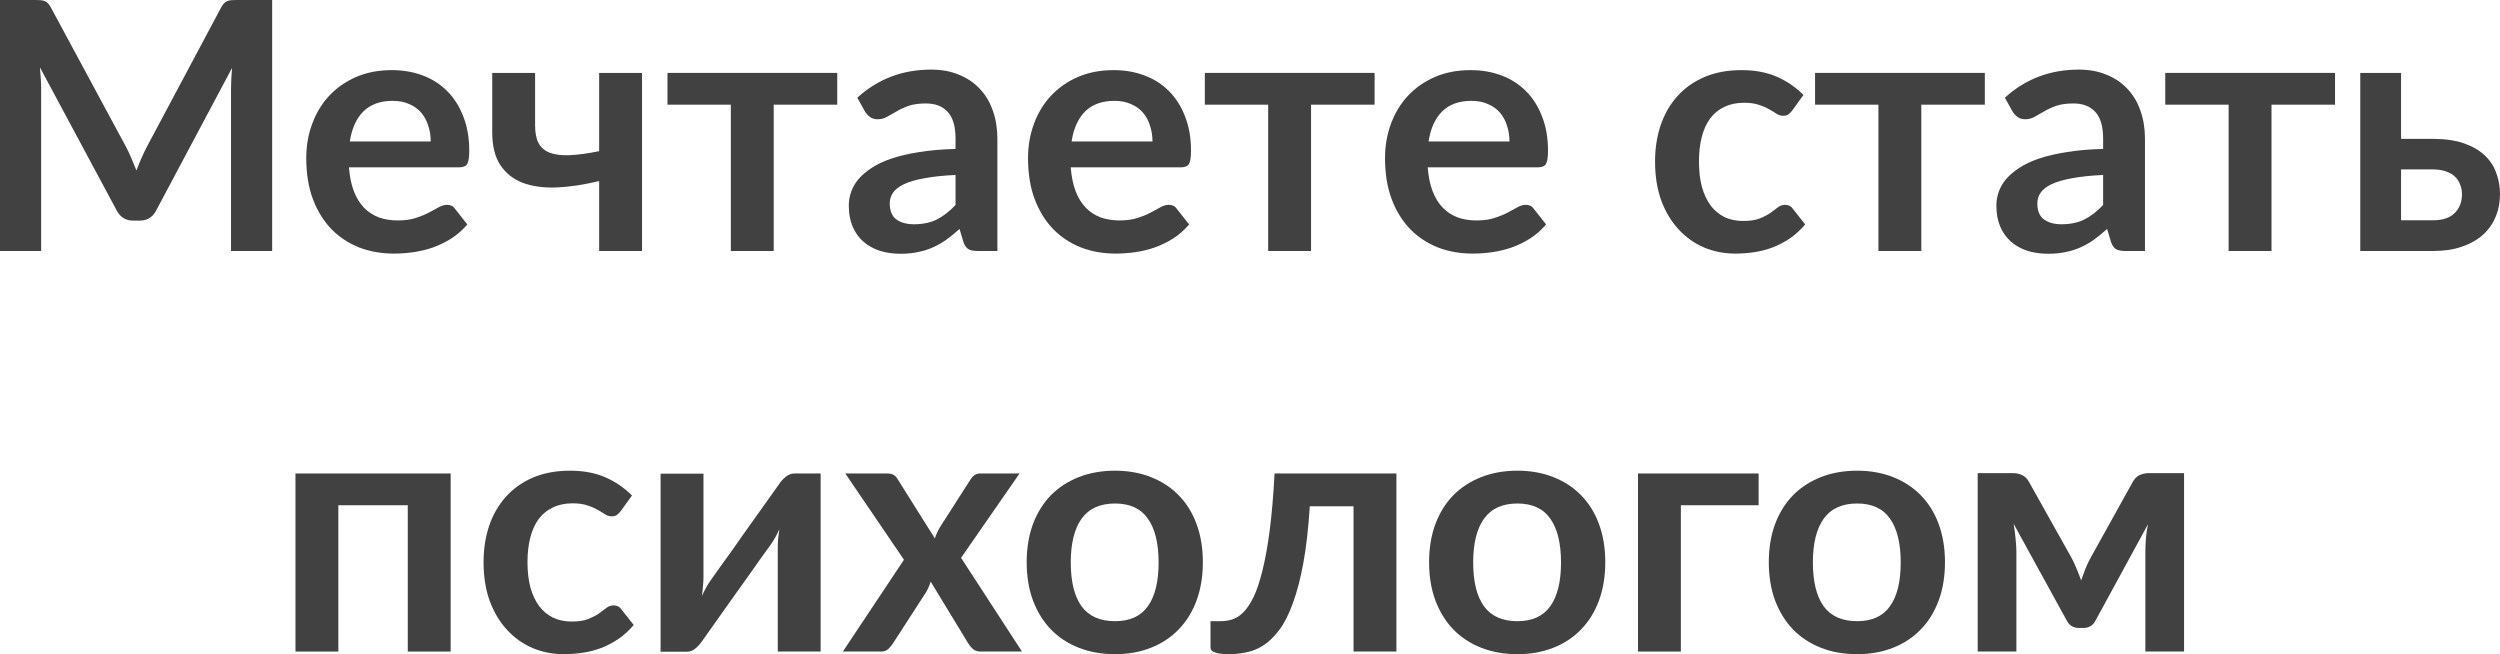 <?xml version="1.0" encoding="UTF-8"?> <svg xmlns="http://www.w3.org/2000/svg" width="749" height="196" viewBox="0 0 749 196" fill="none"> <path d="M81.542 0V75.198H69.217V26.626C69.217 24.685 69.321 22.587 69.529 20.334L46.804 63.029C45.729 65.074 44.082 66.097 41.863 66.097H39.887C37.668 66.097 36.022 65.074 34.947 63.029L11.961 20.178C12.065 21.322 12.152 22.448 12.221 23.558C12.29 24.667 12.325 25.69 12.325 26.626V75.198H0V0H10.557C11.181 0 11.718 0.017 12.169 0.052C12.62 0.087 13.018 0.173 13.365 0.312C13.746 0.451 14.076 0.676 14.353 0.988C14.665 1.3 14.96 1.716 15.237 2.236L37.755 43.995C38.344 45.105 38.882 46.249 39.367 47.428C39.887 48.606 40.39 49.82 40.875 51.068C41.361 49.785 41.863 48.554 42.383 47.376C42.903 46.162 43.458 45.001 44.047 43.891L66.253 2.236C66.531 1.716 66.825 1.3 67.137 0.988C67.449 0.676 67.779 0.451 68.125 0.312C68.507 0.173 68.923 0.087 69.374 0.052C69.824 0.017 70.362 0 70.986 0H81.542Z" fill="#414141"></path> <path d="M129.042 42.383C129.042 40.719 128.799 39.159 128.314 37.703C127.863 36.212 127.169 34.912 126.233 33.803C125.297 32.693 124.101 31.826 122.645 31.202C121.224 30.544 119.56 30.214 117.653 30.214C113.943 30.214 111.014 31.272 108.864 33.387C106.749 35.501 105.397 38.5 104.808 42.383H129.042ZM104.548 50.132C104.756 52.871 105.241 55.246 106.004 57.257C106.767 59.233 107.772 60.879 109.02 62.197C110.268 63.48 111.742 64.45 113.44 65.109C115.174 65.733 117.081 66.045 119.161 66.045C121.241 66.045 123.026 65.802 124.517 65.317C126.043 64.832 127.36 64.294 128.47 63.705C129.614 63.116 130.602 62.578 131.434 62.093C132.301 61.608 133.133 61.365 133.93 61.365C135.005 61.365 135.802 61.764 136.322 62.561L140.014 67.241C138.593 68.905 136.998 70.309 135.23 71.454C133.462 72.563 131.607 73.464 129.666 74.158C127.759 74.817 125.8 75.285 123.789 75.562C121.813 75.839 119.889 75.978 118.017 75.978C114.307 75.978 110.858 75.371 107.668 74.158C104.478 72.91 101.705 71.09 99.347 68.697C96.99 66.27 95.135 63.289 93.783 59.753C92.431 56.182 91.755 52.056 91.755 47.376C91.755 43.735 92.344 40.321 93.523 37.131C94.702 33.907 96.383 31.116 98.567 28.758C100.786 26.366 103.473 24.477 106.628 23.09C109.817 21.703 113.406 21.01 117.393 21.01C120.756 21.01 123.859 21.547 126.701 22.622C129.544 23.697 131.989 25.274 134.034 27.354C136.079 29.4 137.674 31.93 138.818 34.947C139.997 37.928 140.587 41.343 140.587 45.191C140.587 47.133 140.378 48.45 139.962 49.144C139.546 49.803 138.749 50.132 137.57 50.132H104.548Z" fill="#414141"></path> <path d="M192.349 21.842V75.198H179.504V54.24C174.928 55.35 170.681 55.991 166.763 56.164C162.846 56.303 159.448 55.835 156.57 54.76C153.728 53.651 151.491 51.865 149.862 49.404C148.267 46.942 147.47 43.666 147.47 39.575V21.842H160.315V37.599C160.315 39.783 160.661 41.551 161.355 42.903C162.083 44.221 163.21 45.174 164.735 45.764C166.295 46.353 168.289 46.596 170.716 46.492C173.142 46.388 176.072 45.989 179.504 45.295V21.842H192.349Z" fill="#414141"></path> <path d="M250.838 31.358H231.804V75.198H218.959V31.358H199.978V21.842H250.838V31.358Z" fill="#414141"></path> <path d="M286.28 52.42C282.57 52.593 279.45 52.923 276.919 53.408C274.388 53.859 272.36 54.448 270.835 55.176C269.309 55.904 268.217 56.754 267.559 57.724C266.9 58.695 266.57 59.753 266.57 60.897C266.57 63.15 267.229 64.762 268.547 65.733C269.899 66.704 271.65 67.189 273.799 67.189C276.434 67.189 278.705 66.721 280.611 65.785C282.553 64.814 284.442 63.358 286.28 61.417V52.42ZM256.846 29.278C262.982 23.662 270.367 20.854 278.999 20.854C282.12 20.854 284.911 21.374 287.372 22.414C289.834 23.419 291.914 24.841 293.613 26.678C295.311 28.481 296.594 30.648 297.461 33.179C298.362 35.709 298.813 38.483 298.813 41.499V75.198H292.988C291.775 75.198 290.839 75.025 290.18 74.678C289.522 74.296 289.002 73.551 288.62 72.442L287.476 68.593C286.124 69.807 284.807 70.882 283.524 71.818C282.241 72.719 280.906 73.482 279.519 74.106C278.133 74.73 276.642 75.198 275.047 75.51C273.487 75.857 271.753 76.03 269.847 76.03C267.593 76.03 265.513 75.735 263.606 75.146C261.699 74.522 260.053 73.603 258.666 72.39C257.279 71.176 256.204 69.668 255.442 67.865C254.679 66.062 254.297 63.965 254.297 61.573C254.297 60.221 254.523 58.886 254.974 57.569C255.424 56.216 256.152 54.934 257.158 53.72C258.198 52.507 259.533 51.363 261.162 50.288C262.791 49.213 264.785 48.277 267.142 47.48C269.535 46.682 272.308 46.041 275.463 45.556C278.618 45.035 282.224 44.724 286.28 44.62V41.499C286.28 37.928 285.517 35.293 283.992 33.595C282.466 31.861 280.265 30.994 277.387 30.994C275.307 30.994 273.574 31.237 272.187 31.723C270.835 32.208 269.639 32.763 268.599 33.387C267.558 33.976 266.605 34.513 265.738 34.999C264.906 35.484 263.97 35.727 262.93 35.727C262.029 35.727 261.266 35.501 260.642 35.051C260.018 34.565 259.515 34.011 259.134 33.387L256.846 29.278Z" fill="#414141"></path> <path d="M345.285 42.383C345.285 40.719 345.042 39.159 344.557 37.703C344.106 36.212 343.413 34.912 342.477 33.803C341.541 32.693 340.345 31.826 338.889 31.202C337.467 30.544 335.803 30.214 333.896 30.214C330.187 30.214 327.257 31.272 325.107 33.387C322.993 35.501 321.641 38.5 321.051 42.383H345.285ZM320.791 50.132C320.999 52.871 321.485 55.246 322.247 57.257C323.01 59.233 324.015 60.879 325.263 62.197C326.512 63.48 327.985 64.45 329.684 65.109C331.417 65.733 333.324 66.045 335.404 66.045C337.484 66.045 339.27 65.802 340.761 65.317C342.286 64.832 343.604 64.294 344.713 63.705C345.857 63.116 346.845 62.578 347.677 62.093C348.544 61.608 349.376 61.365 350.173 61.365C351.248 61.365 352.046 61.764 352.566 62.561L356.258 67.241C354.836 68.905 353.242 70.309 351.474 71.454C349.705 72.563 347.851 73.464 345.909 74.158C344.002 74.817 342.043 75.285 340.033 75.562C338.056 75.839 336.132 75.978 334.26 75.978C330.551 75.978 327.101 75.371 323.911 74.158C320.722 72.91 317.948 71.09 315.591 68.697C313.233 66.27 311.378 63.289 310.026 59.753C308.674 56.182 307.998 52.056 307.998 47.376C307.998 43.735 308.588 40.321 309.766 37.131C310.945 33.907 312.627 31.116 314.811 28.758C317.03 26.366 319.716 24.477 322.871 23.09C326.061 21.703 329.649 21.01 333.636 21.01C336.999 21.01 340.102 21.547 342.945 22.622C345.788 23.697 348.232 25.274 350.277 27.354C352.323 29.4 353.918 31.93 355.062 34.947C356.241 37.928 356.83 41.343 356.83 45.191C356.83 47.133 356.622 48.45 356.206 49.144C355.79 49.803 354.993 50.132 353.814 50.132H320.791Z" fill="#414141"></path> <path d="M411.827 31.358H392.793V75.198H379.948V31.358H360.967V21.842H411.827V31.358Z" fill="#414141"></path> <path d="M452.239 42.383C452.239 40.719 451.996 39.159 451.511 37.703C451.06 36.212 450.367 34.912 449.431 33.803C448.494 32.693 447.298 31.826 445.842 31.202C444.421 30.544 442.757 30.214 440.85 30.214C437.14 30.214 434.211 31.272 432.061 33.387C429.946 35.501 428.594 38.5 428.005 42.383H452.239ZM427.745 50.132C427.953 52.871 428.438 55.246 429.201 57.257C429.964 59.233 430.969 60.879 432.217 62.197C433.465 63.48 434.939 64.45 436.638 65.109C438.371 65.733 440.278 66.045 442.358 66.045C444.438 66.045 446.224 65.802 447.714 65.317C449.24 64.832 450.557 64.294 451.667 63.705C452.811 63.116 453.799 62.578 454.631 62.093C455.498 61.608 456.33 61.365 457.127 61.365C458.202 61.365 458.999 61.764 459.519 62.561L463.212 67.241C461.79 68.905 460.195 70.309 458.427 71.454C456.659 72.563 454.804 73.464 452.863 74.158C450.956 74.817 448.997 75.285 446.986 75.562C445.01 75.839 443.086 75.978 441.214 75.978C437.504 75.978 434.055 75.371 430.865 74.158C427.675 72.91 424.902 71.09 422.544 68.697C420.187 66.27 418.332 63.289 416.98 59.753C415.628 56.182 414.952 52.056 414.952 47.376C414.952 43.735 415.541 40.321 416.72 37.131C417.899 33.907 419.58 31.116 421.764 28.758C423.983 26.366 426.67 24.477 429.825 23.09C433.015 21.703 436.603 21.01 440.59 21.01C443.953 21.01 447.056 21.547 449.899 22.622C452.741 23.697 455.186 25.274 457.231 27.354C459.277 29.4 460.871 31.93 462.016 34.947C463.194 37.928 463.784 41.343 463.784 45.191C463.784 47.133 463.576 48.45 463.16 49.144C462.744 49.803 461.946 50.132 460.767 50.132H427.745Z" fill="#414141"></path> <path d="M536.937 33.127C536.556 33.612 536.174 33.993 535.793 34.271C535.446 34.548 534.926 34.687 534.233 34.687C533.574 34.687 532.933 34.496 532.309 34.115C531.685 33.699 530.939 33.248 530.073 32.763C529.206 32.242 528.166 31.792 526.952 31.41C525.774 30.994 524.3 30.786 522.532 30.786C520.278 30.786 518.302 31.202 516.604 32.035C514.905 32.832 513.483 33.993 512.339 35.519C511.23 37.044 510.398 38.899 509.843 41.083C509.288 43.233 509.011 45.677 509.011 48.416C509.011 51.259 509.306 53.789 509.895 56.008C510.519 58.227 511.403 60.099 512.547 61.625C513.691 63.116 515.078 64.26 516.708 65.057C518.337 65.82 520.174 66.201 522.22 66.201C524.266 66.201 525.912 65.959 527.16 65.473C528.443 64.953 529.518 64.398 530.385 63.809C531.251 63.185 531.997 62.63 532.621 62.145C533.28 61.625 534.008 61.365 534.805 61.365C535.845 61.365 536.625 61.764 537.145 62.561L540.837 67.241C539.416 68.905 537.873 70.309 536.209 71.454C534.545 72.563 532.811 73.464 531.009 74.158C529.24 74.817 527.403 75.285 525.496 75.562C523.624 75.839 521.752 75.978 519.88 75.978C516.586 75.978 513.483 75.371 510.571 74.158C507.659 72.91 505.111 71.107 502.926 68.749C500.742 66.392 499.009 63.514 497.726 60.117C496.478 56.684 495.854 52.784 495.854 48.416C495.854 44.498 496.409 40.875 497.518 37.547C498.662 34.184 500.326 31.289 502.51 28.862C504.695 26.401 507.399 24.477 510.623 23.09C513.847 21.703 517.557 21.01 521.752 21.01C525.739 21.01 529.223 21.651 532.205 22.934C535.221 24.217 537.925 26.054 540.317 28.446L536.937 33.127Z" fill="#414141"></path> <path d="M594.654 31.358H575.62V75.198H562.775V31.358H543.794V21.842H594.654V31.358Z" fill="#414141"></path> <path d="M630.096 52.42C626.386 52.593 623.266 52.923 620.735 53.408C618.204 53.859 616.176 54.448 614.651 55.176C613.125 55.904 612.033 56.754 611.374 57.724C610.716 58.695 610.386 59.753 610.386 60.897C610.386 63.15 611.045 64.762 612.363 65.733C613.715 66.704 615.465 67.189 617.615 67.189C620.25 67.189 622.521 66.721 624.427 65.785C626.369 64.814 628.258 63.358 630.096 61.417V52.42ZM600.662 29.278C606.798 23.662 614.183 20.854 622.815 20.854C625.936 20.854 628.726 21.374 631.188 22.414C633.649 23.419 635.73 24.841 637.428 26.678C639.127 28.481 640.41 30.648 641.277 33.179C642.178 35.709 642.629 38.483 642.629 41.499V75.198H636.804C635.591 75.198 634.655 75.025 633.996 74.678C633.337 74.296 632.817 73.551 632.436 72.442L631.292 68.593C629.94 69.807 628.622 70.882 627.34 71.818C626.057 72.719 624.722 73.482 623.335 74.106C621.949 74.73 620.458 75.198 618.863 75.51C617.303 75.857 615.569 76.03 613.663 76.03C611.409 76.03 609.329 75.735 607.422 75.146C605.515 74.522 603.869 73.603 602.482 72.39C601.095 71.176 600.02 69.668 599.258 67.865C598.495 66.062 598.113 63.965 598.113 61.573C598.113 60.221 598.339 58.886 598.789 57.569C599.24 56.216 599.968 54.934 600.974 53.72C602.014 52.507 603.348 51.363 604.978 50.288C606.607 49.213 608.601 48.277 610.958 47.48C613.351 46.682 616.124 46.041 619.279 45.556C622.434 45.035 626.04 44.724 630.096 44.62V41.499C630.096 37.928 629.333 35.293 627.808 33.595C626.282 31.861 624.081 30.994 621.203 30.994C619.123 30.994 617.39 31.237 616.003 31.723C614.651 32.208 613.455 32.763 612.415 33.387C611.374 33.976 610.421 34.513 609.554 34.999C608.722 35.484 607.786 35.727 606.746 35.727C605.845 35.727 605.082 35.501 604.458 35.051C603.834 34.565 603.331 34.011 602.95 33.387L600.662 29.278Z" fill="#414141"></path> <path d="M699.576 31.358H680.542V75.198H667.697V31.358H648.716V21.842H699.576V31.358Z" fill="#414141"></path> <path d="M728.926 65.993C731.839 65.993 734.005 65.265 735.427 63.809C736.883 62.353 737.611 60.481 737.611 58.193C737.611 57.222 737.438 56.286 737.091 55.384C736.779 54.483 736.276 53.685 735.583 52.992C734.89 52.299 733.988 51.761 732.879 51.38C731.769 50.964 730.435 50.756 728.874 50.756H719.358V65.993H728.926ZM728.822 41.603C732.532 41.603 735.67 42.054 738.235 42.955C740.801 43.857 742.881 45.07 744.476 46.596C746.07 48.121 747.214 49.889 747.908 51.9C748.636 53.876 749 55.956 749 58.141C749 60.637 748.549 62.942 747.648 65.057C746.781 67.137 745.481 68.94 743.748 70.466C742.049 71.956 739.951 73.118 737.455 73.95C734.993 74.782 732.168 75.198 728.978 75.198H707.137V21.842H719.358V41.603H728.822Z" fill="#414141"></path> <path d="M135.014 195.207H122.169V151.368H101.367V195.207H88.522V141.851H135.014V195.207Z" fill="#414141"></path> <path d="M185.96 153.136C185.579 153.621 185.198 154.003 184.816 154.28C184.47 154.557 183.95 154.696 183.256 154.696C182.598 154.696 181.956 154.505 181.332 154.124C180.708 153.708 179.963 153.257 179.096 152.772C178.229 152.252 177.189 151.801 175.976 151.42C174.797 151.004 173.323 150.796 171.555 150.796C169.302 150.796 167.326 151.212 165.627 152.044C163.928 152.841 162.507 154.003 161.363 155.528C160.253 157.054 159.421 158.908 158.866 161.093C158.312 163.242 158.034 165.686 158.034 168.425C158.034 171.268 158.329 173.799 158.918 176.018C159.542 178.237 160.426 180.109 161.571 181.634C162.715 183.125 164.101 184.269 165.731 185.066C167.36 185.829 169.198 186.211 171.243 186.211C173.289 186.211 174.936 185.968 176.184 185.483C177.466 184.962 178.541 184.408 179.408 183.818C180.275 183.194 181.02 182.64 181.644 182.154C182.303 181.634 183.031 181.374 183.828 181.374C184.868 181.374 185.648 181.773 186.168 182.57L189.861 187.251C188.439 188.915 186.897 190.319 185.232 191.463C183.568 192.572 181.835 193.474 180.032 194.167C178.264 194.826 176.426 195.294 174.52 195.571C172.647 195.849 170.775 195.987 168.903 195.987C165.61 195.987 162.507 195.381 159.594 194.167C156.682 192.919 154.134 191.116 151.95 188.759C149.766 186.401 148.032 183.524 146.749 180.126C145.501 176.694 144.877 172.794 144.877 168.425C144.877 164.508 145.432 160.885 146.541 157.556C147.685 154.193 149.35 151.299 151.534 148.872C153.718 146.41 156.422 144.486 159.646 143.099C162.871 141.712 166.58 141.019 170.775 141.019C174.762 141.019 178.247 141.66 181.228 142.943C184.244 144.226 186.949 146.063 189.341 148.456L185.96 153.136Z" fill="#414141"></path> <path d="M245.861 141.851V195.207H233.016V164.057C233.016 163.259 233.051 162.393 233.12 161.457C233.224 160.486 233.345 159.515 233.484 158.544C232.791 160.139 232.028 161.543 231.196 162.757C231.127 162.826 230.78 163.311 230.156 164.213C229.532 165.08 228.717 166.206 227.712 167.593C226.741 168.98 225.631 170.557 224.383 172.325C223.135 174.059 221.87 175.827 220.587 177.63C217.571 181.894 214.156 186.713 210.342 192.087C209.857 192.815 209.215 193.526 208.418 194.219C207.655 194.913 206.771 195.259 205.766 195.259H197.913V141.903H210.758V173.054C210.758 173.851 210.706 174.735 210.602 175.706C210.533 176.642 210.429 177.595 210.29 178.566C211.053 176.867 211.816 175.463 212.578 174.354C212.613 174.284 212.942 173.816 213.566 172.95C214.191 172.083 214.988 170.956 215.959 169.569C216.964 168.182 218.091 166.622 219.339 164.889C220.587 163.121 221.852 161.318 223.135 159.48C226.151 155.216 229.584 150.397 233.432 145.023C233.917 144.261 234.559 143.55 235.356 142.891C236.154 142.198 237.055 141.851 238.06 141.851H245.861Z" fill="#414141"></path> <path d="M306.187 195.207H293.81C292.874 195.207 292.111 194.965 291.521 194.479C290.967 193.994 290.499 193.439 290.117 192.815L278.832 174.25C278.659 174.839 278.451 175.394 278.208 175.914C278 176.434 277.758 176.919 277.48 177.37L267.496 192.815C267.114 193.404 266.646 193.959 266.091 194.479C265.537 194.965 264.843 195.207 264.011 195.207H252.518L270.824 167.697L253.246 141.851H265.623C266.559 141.851 267.253 141.99 267.704 142.267C268.154 142.51 268.553 142.926 268.9 143.515L280.081 161.301C280.462 160.122 280.999 158.96 281.693 157.816L290.689 143.775C291.452 142.492 292.44 141.851 293.654 141.851H305.459L287.933 167.125L306.187 195.207Z" fill="#414141"></path> <path d="M334.063 141.019C338.015 141.019 341.604 141.66 344.828 142.943C348.087 144.226 350.86 146.046 353.149 148.404C355.472 150.761 357.257 153.639 358.505 157.036C359.753 160.434 360.377 164.23 360.377 168.425C360.377 172.655 359.753 176.468 358.505 179.866C357.257 183.264 355.472 186.159 353.149 188.551C350.86 190.943 348.087 192.78 344.828 194.063C341.604 195.346 338.015 195.987 334.063 195.987C330.076 195.987 326.453 195.346 323.194 194.063C319.935 192.78 317.145 190.943 314.822 188.551C312.534 186.159 310.748 183.264 309.465 179.866C308.217 176.468 307.593 172.655 307.593 168.425C307.593 164.23 308.217 160.434 309.465 157.036C310.748 153.639 312.534 150.761 314.822 148.404C317.145 146.046 319.935 144.226 323.194 142.943C326.453 141.66 330.076 141.019 334.063 141.019ZM334.063 186.107C338.501 186.107 341.777 184.616 343.892 181.634C346.041 178.653 347.116 174.284 347.116 168.529C347.116 162.774 346.041 158.388 343.892 155.372C341.777 152.356 338.501 150.848 334.063 150.848C329.556 150.848 326.211 152.373 324.026 155.424C321.877 158.44 320.802 162.809 320.802 168.529C320.802 174.25 321.877 178.618 324.026 181.634C326.211 184.616 329.556 186.107 334.063 186.107Z" fill="#414141"></path> <path d="M418.364 195.207H405.519V151.68H392.414C391.998 158.232 391.357 163.883 390.49 168.633C389.623 173.348 388.583 177.353 387.37 180.646C386.191 183.94 384.856 186.592 383.365 188.603C381.909 190.579 380.349 192.122 378.685 193.231C377.021 194.341 375.305 195.069 373.537 195.415C371.769 195.797 369.983 195.987 368.18 195.987C366.273 195.987 364.869 195.814 363.968 195.467C363.101 195.155 362.668 194.705 362.668 194.115V186.107H365.736C366.88 186.107 368.024 185.933 369.168 185.587C370.312 185.24 371.422 184.529 372.497 183.454C373.571 182.38 374.594 180.854 375.565 178.878C376.536 176.867 377.42 174.232 378.217 170.973C379.049 167.68 379.777 163.658 380.401 158.908C381.025 154.159 381.511 148.473 381.857 141.851H418.364V195.207Z" fill="#414141"></path> <path d="M454.627 141.019C458.58 141.019 462.168 141.66 465.392 142.943C468.651 144.226 471.425 146.046 473.713 148.404C476.036 150.761 477.821 153.639 479.069 157.036C480.317 160.434 480.941 164.23 480.941 168.425C480.941 172.655 480.317 176.468 479.069 179.866C477.821 183.264 476.036 186.159 473.713 188.551C471.425 190.943 468.651 192.78 465.392 194.063C462.168 195.346 458.58 195.987 454.627 195.987C450.64 195.987 447.017 195.346 443.758 194.063C440.499 192.78 437.709 190.943 435.386 188.551C433.098 186.159 431.312 183.264 430.029 179.866C428.781 176.468 428.157 172.655 428.157 168.425C428.157 164.23 428.781 160.434 430.029 157.036C431.312 153.639 433.098 150.761 435.386 148.404C437.709 146.046 440.499 144.226 443.758 142.943C447.017 141.66 450.64 141.019 454.627 141.019ZM454.627 186.107C459.065 186.107 462.341 184.616 464.456 181.634C466.606 178.653 467.68 174.284 467.68 168.529C467.68 162.774 466.606 158.388 464.456 155.372C462.341 152.356 459.065 150.848 454.627 150.848C450.12 150.848 446.775 152.373 444.591 155.424C442.441 158.44 441.366 162.809 441.366 168.529C441.366 174.25 442.441 178.618 444.591 181.634C446.775 184.616 450.12 186.107 454.627 186.107Z" fill="#414141"></path> <path d="M526.884 151.368H503.586V195.207H490.741V141.851H526.884V151.368Z" fill="#414141"></path> <path d="M556.401 141.019C560.353 141.019 563.941 141.66 567.166 142.943C570.425 144.226 573.198 146.046 575.486 148.404C577.809 150.761 579.595 153.639 580.843 157.036C582.091 160.434 582.715 164.23 582.715 168.425C582.715 172.655 582.091 176.468 580.843 179.866C579.595 183.264 577.809 186.159 575.486 188.551C573.198 190.943 570.425 192.78 567.166 194.063C563.941 195.346 560.353 195.987 556.401 195.987C552.414 195.987 548.791 195.346 545.532 194.063C542.273 192.78 539.482 190.943 537.159 188.551C534.871 186.159 533.086 183.264 531.803 179.866C530.555 176.468 529.931 172.655 529.931 168.425C529.931 164.23 530.555 160.434 531.803 157.036C533.086 153.639 534.871 150.761 537.159 148.404C539.482 146.046 542.273 144.226 545.532 142.943C548.791 141.66 552.414 141.019 556.401 141.019ZM556.401 186.107C560.839 186.107 564.115 184.616 566.23 181.634C568.379 178.653 569.454 174.284 569.454 168.529C569.454 162.774 568.379 158.388 566.23 155.372C564.115 152.356 560.839 150.848 556.401 150.848C551.894 150.848 548.548 152.373 546.364 155.424C544.215 158.44 543.14 162.809 543.14 168.529C543.14 174.25 544.215 178.618 546.364 181.634C548.548 184.616 551.894 186.107 556.401 186.107Z" fill="#414141"></path> <path d="M654.347 141.747V195.207H642.75V165.461C642.75 164.248 642.802 162.878 642.906 161.353C643.045 159.827 643.253 158.406 643.53 157.088L627.825 185.899C627.062 187.389 625.849 188.135 624.185 188.135H622.833C621.169 188.135 619.955 187.389 619.193 185.899L603.279 156.932C603.522 158.25 603.713 159.688 603.851 161.249C604.025 162.809 604.111 164.213 604.111 165.461V195.207H592.514V141.747H603.123C604.025 141.747 604.909 141.938 605.775 142.319C606.677 142.7 607.422 143.463 608.012 144.607L620.597 167.073C621.151 168.113 621.671 169.223 622.157 170.401C622.642 171.545 623.093 172.707 623.509 173.886C623.925 172.707 624.358 171.528 624.809 170.349C625.294 169.171 625.814 168.078 626.369 167.073L638.85 144.607C639.474 143.429 640.22 142.666 641.086 142.319C641.953 141.938 642.837 141.747 643.738 141.747H654.347Z" fill="#414141"></path> </svg> 